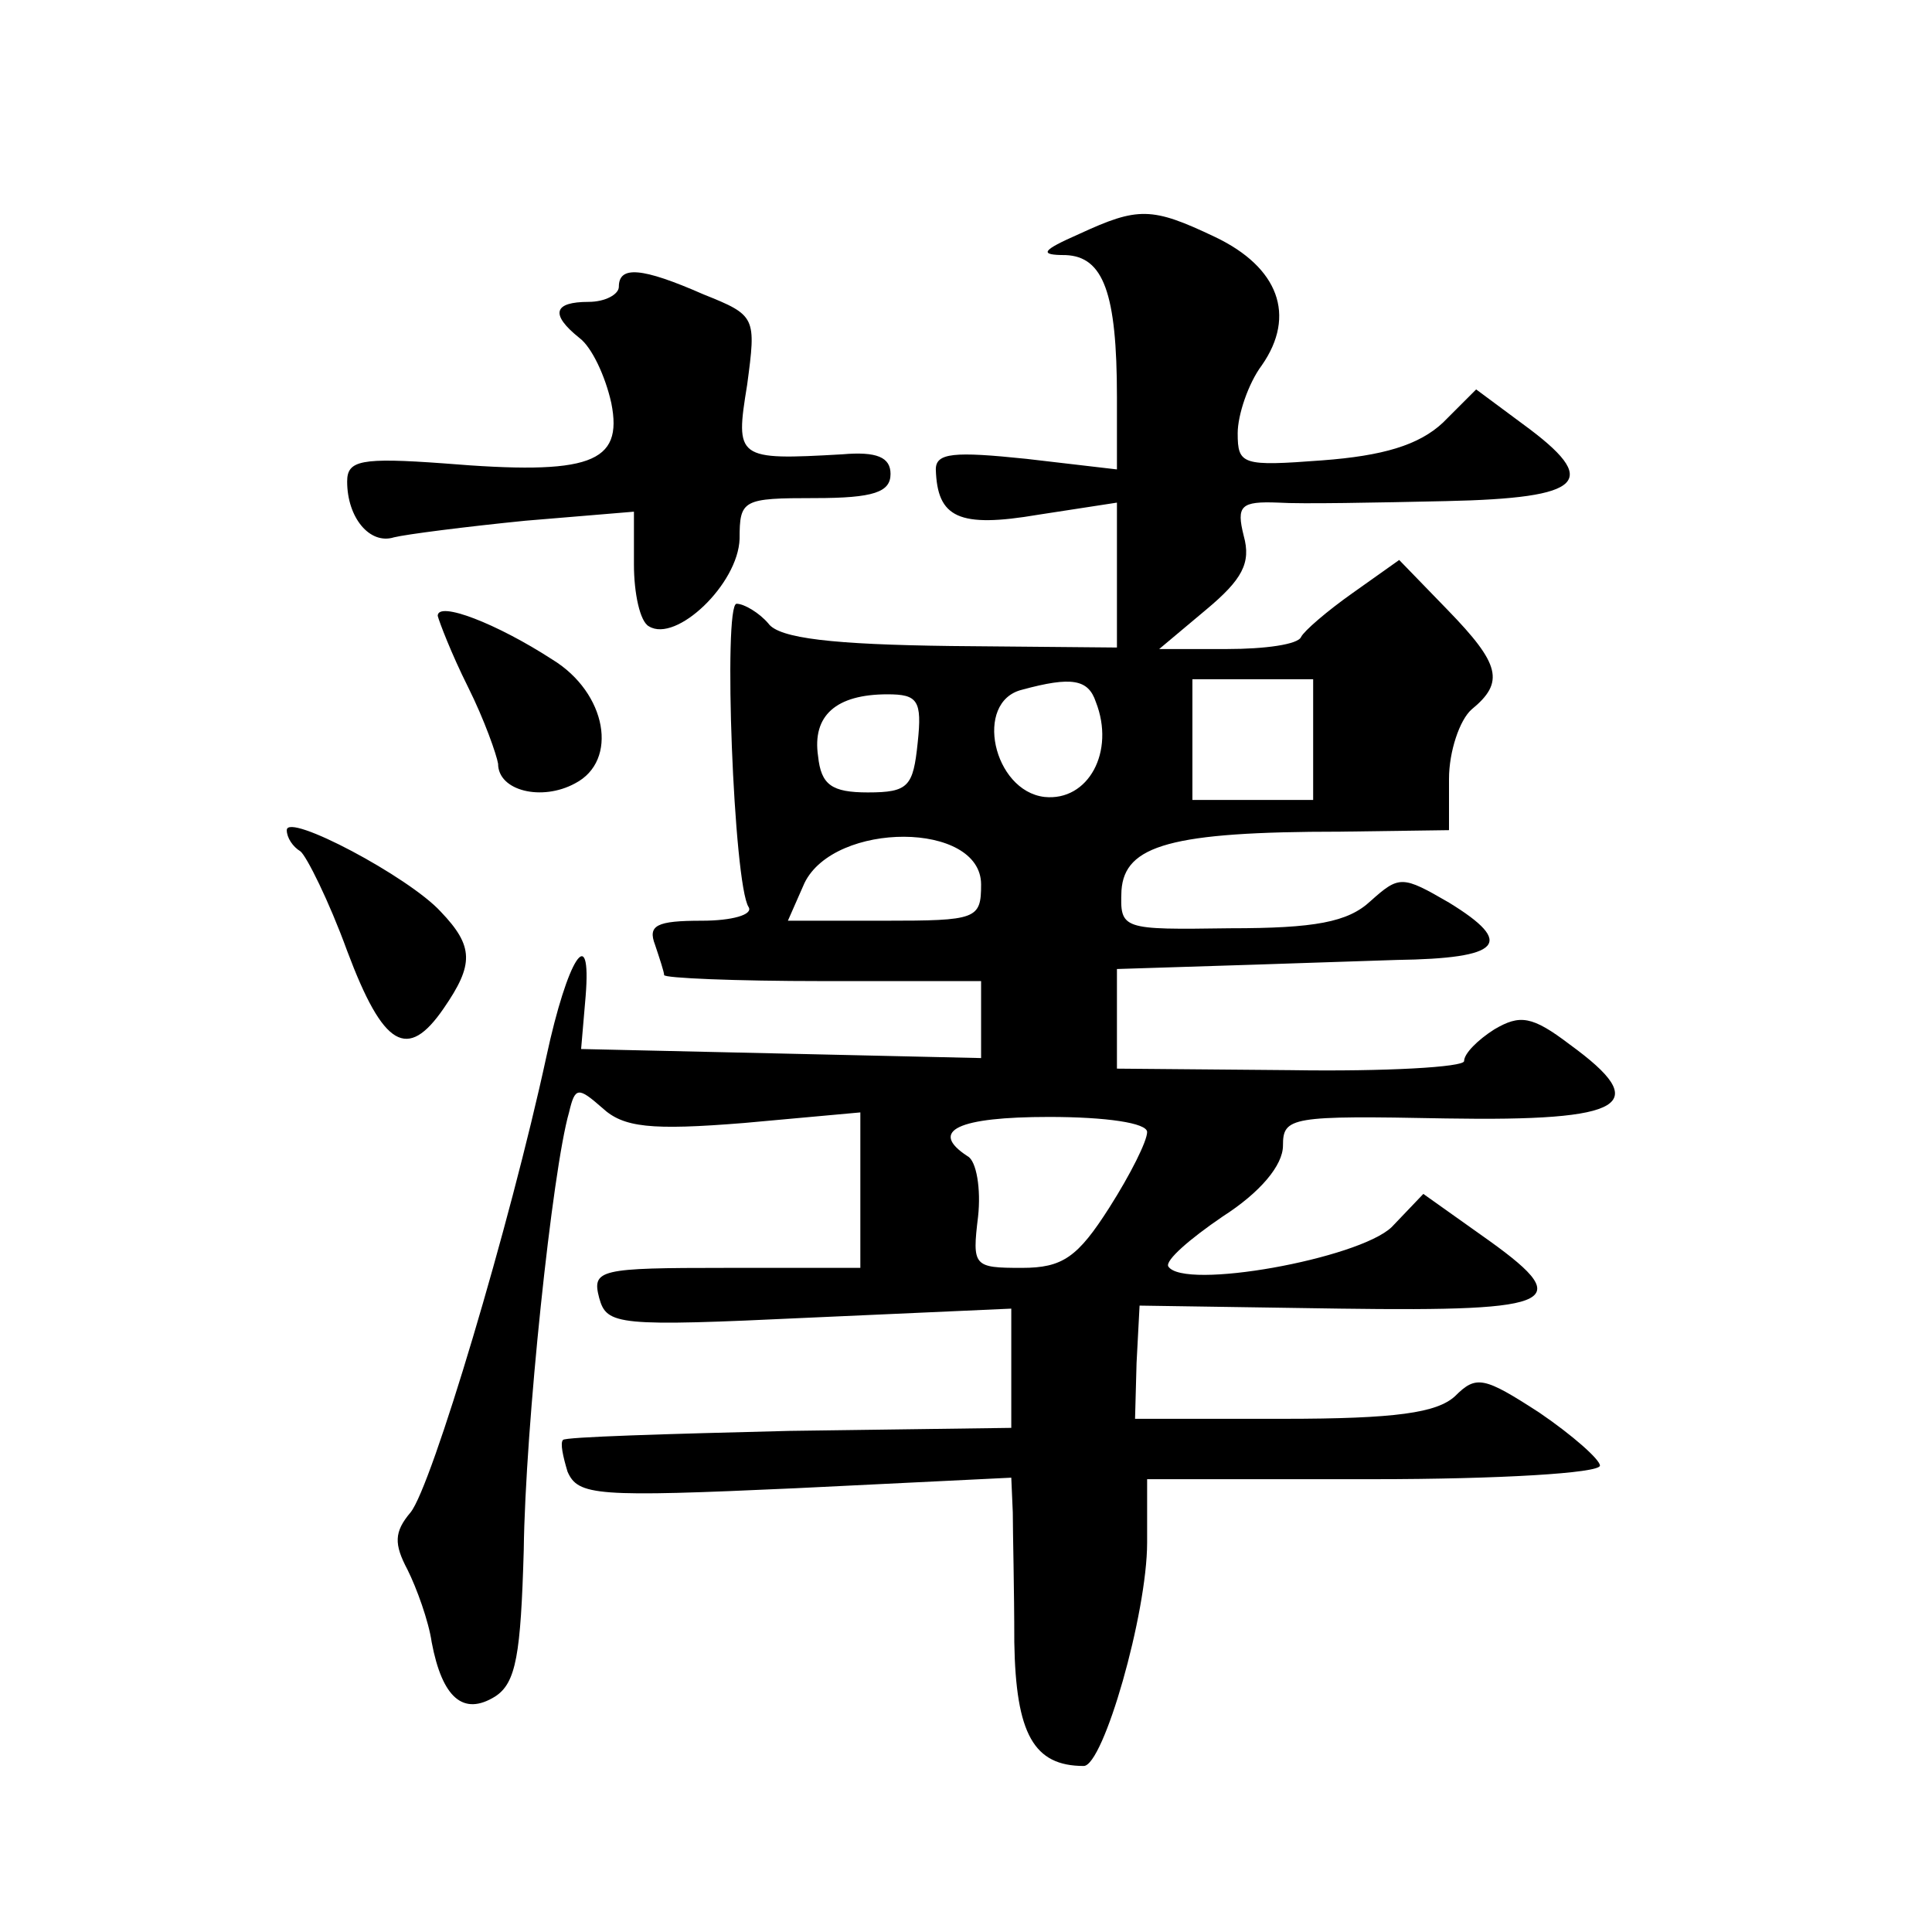 <?xml version="1.0" standalone="no"?>
<!DOCTYPE svg PUBLIC "-//W3C//DTD SVG 20010904//EN"
 "http://www.w3.org/TR/2001/REC-SVG-20010904/DTD/svg10.dtd">
<svg version="1.0" xmlns="http://www.w3.org/2000/svg"
 width="128pt" height="128pt" viewBox="0 0 128 128"
 preserveAspectRatio="xMidYMid meet">
<g transform="translate(0,128) scale(0.1,-0.1)"
fill="#0" stroke="none">
<path d="M715 1125 c-25 -11 -27 -14 -9 -14 25 -1 34 -25 34 -94 l0 -48 -60 7 c-48
5 -60 4 -60 -7 1 -32 15 -39 68 -30 l52 8 0 -48 0 -48 -110 1 c-78 1 -114 5 -121
15 -6 7 -16 13 -21 13 -9 0 -2 -186 8 -201 3 -5 -11 -9 -31 -9 -30 0 -36 -3 -31
-16 3 -9 6 -18 6 -20 0 -2 47 -4 105 -4 l105 0 0 -25 0 -26 -132 3 -133 3 3 35
c4 50 -12 25 -26 -40 -24 -111 -76 -285 -90 -302 -11 -13 -11 -21 -2 -38 6 -12
14 -34 16 -48 7 -37 21 -49 42 -36 14 9 17 28 19 97 1 82 19 252 30 290 4 17 6
17 22 3 14 -13 32 -15 94 -10 l77 7 0 -52 0 -51 -89 0 c-84 0 -89 -1 -84 -20 5
-18 12 -19 139 -13 l134 6 0 -40 0 -39 -147 -2 c-81 -2 -149 -4 -150 -6 -2 -2 0
-11 3 -21 7 -16 19 -17 151 -11 l143 7 1 -23 c0 -13 1 -51 1 -86 1 -61 13 -82 46
-82 13 0 42 101 42 148 l0 42 150 0 c83 0 150 4 150 9 0 4 -18 20 -40 35 -37 24
-42 25 -56 11 -12 -11 -39 -15 -114 -15 l-98 0 1 37 2 38 133 -2 c147 -2 157 4
93 49 l-38 27 -21 -22 c-22 -21 -138 -42 -148 -26 -2 4 14 18 36 33 25 16 40 34
40 47 0 19 5 20 108 18 120 -2 137 9 82 49 -25 19 -33 20 -50 10 -11 -7 -20 -16
-20 -21 0 -4 -52 -7 -115 -6 l-115 1 0 33 0 33 63 2 c34 1 89 3 122 4 70 1 79 11
35 38 -31 18 -33 18 -52 1 -15 -14 -37 -18 -93 -18 -72 -1 -73 -1 -72 25 2 30 33
39 145 39 l72 1 0 34 c0 18 7 39 15 46 22 18 19 30 -16 66 l-32 33 -31 -22 c-17
-12 -32 -25 -34 -29 -2 -5 -24 -8 -49 -8 l-45 0 31 26 c24 20 30 31 25 49 -5 20
-2 23 23 22 15 -1 65 0 111 1 92 2 103 13 51 51 l-31 23 -22 -22 c-16 -15 -40 -22
-80 -25 -53 -4 -56 -3 -56 18 0 12 7 33 16 45 23 33 11 65 -31 85 -42 20 -51 20
-90 2z m11 -310 c13 -33 -5 -66 -34 -63 -34 4 -47 63 -15 71 33 9 44 7 49 -8z m144
-25 l0 -40 -40 0 -40 0 0 40 0 40 40 0 40 0 0 -40z m-262 -2 c-3 -29 -6 -33 -33
-33 -24 0 -31 5 -33 24 -4 27 12 41 46 41 20 0 23 -4 20 -32z m42 -94 c0 -23 -3
-24 -64 -24 l-64 0 11 25 c20 41 117 41 117 -1z m110 -164 c0 -6 -11 -28 -25 -50
-21 -33 -31 -40 -58 -40 -32 0 -33 1 -29 34 2 18 -1 37 -7 40 -26 17 -6 26 54 26
38 0 65 -4 65 -10z M410 1090 c0 -5 -9 -10 -20 -10 -23 0 -26 -8 -6 -24 8 -6 17
-25 21 -43 8 -40 -14 -48 -111 -40 -55 4 -64 2 -64 -12 0 -24 15 -42 31 -37 8 2
47 7 87 11 l72 6 0 -35 c0 -19 4 -38 10 -41 18 -11 59 28 60 58 0 26 2 27 50 27
39 0 50 4 50 16 0 11 -9 15 -32 13 -70 -4 -71 -3 -63 46 6 45 6 46 -29 60 -41 18
-56 19 -56 5z M290 872 c1 -4 9 -25 20 -47 11 -22 19 -45 20 -51 0 -18 29 -25 51
-13 29 15 21 60 -15 82 -37 24 -76 39 -76 29z M190 730 c0 -5 4 -11 9 -14 4 -3
19 -33 31 -66 24 -64 40 -73 64 -38 20 29 20 41 -2 64 -21 23 -102 66 -102 54z"/>
</g>
</svg>
